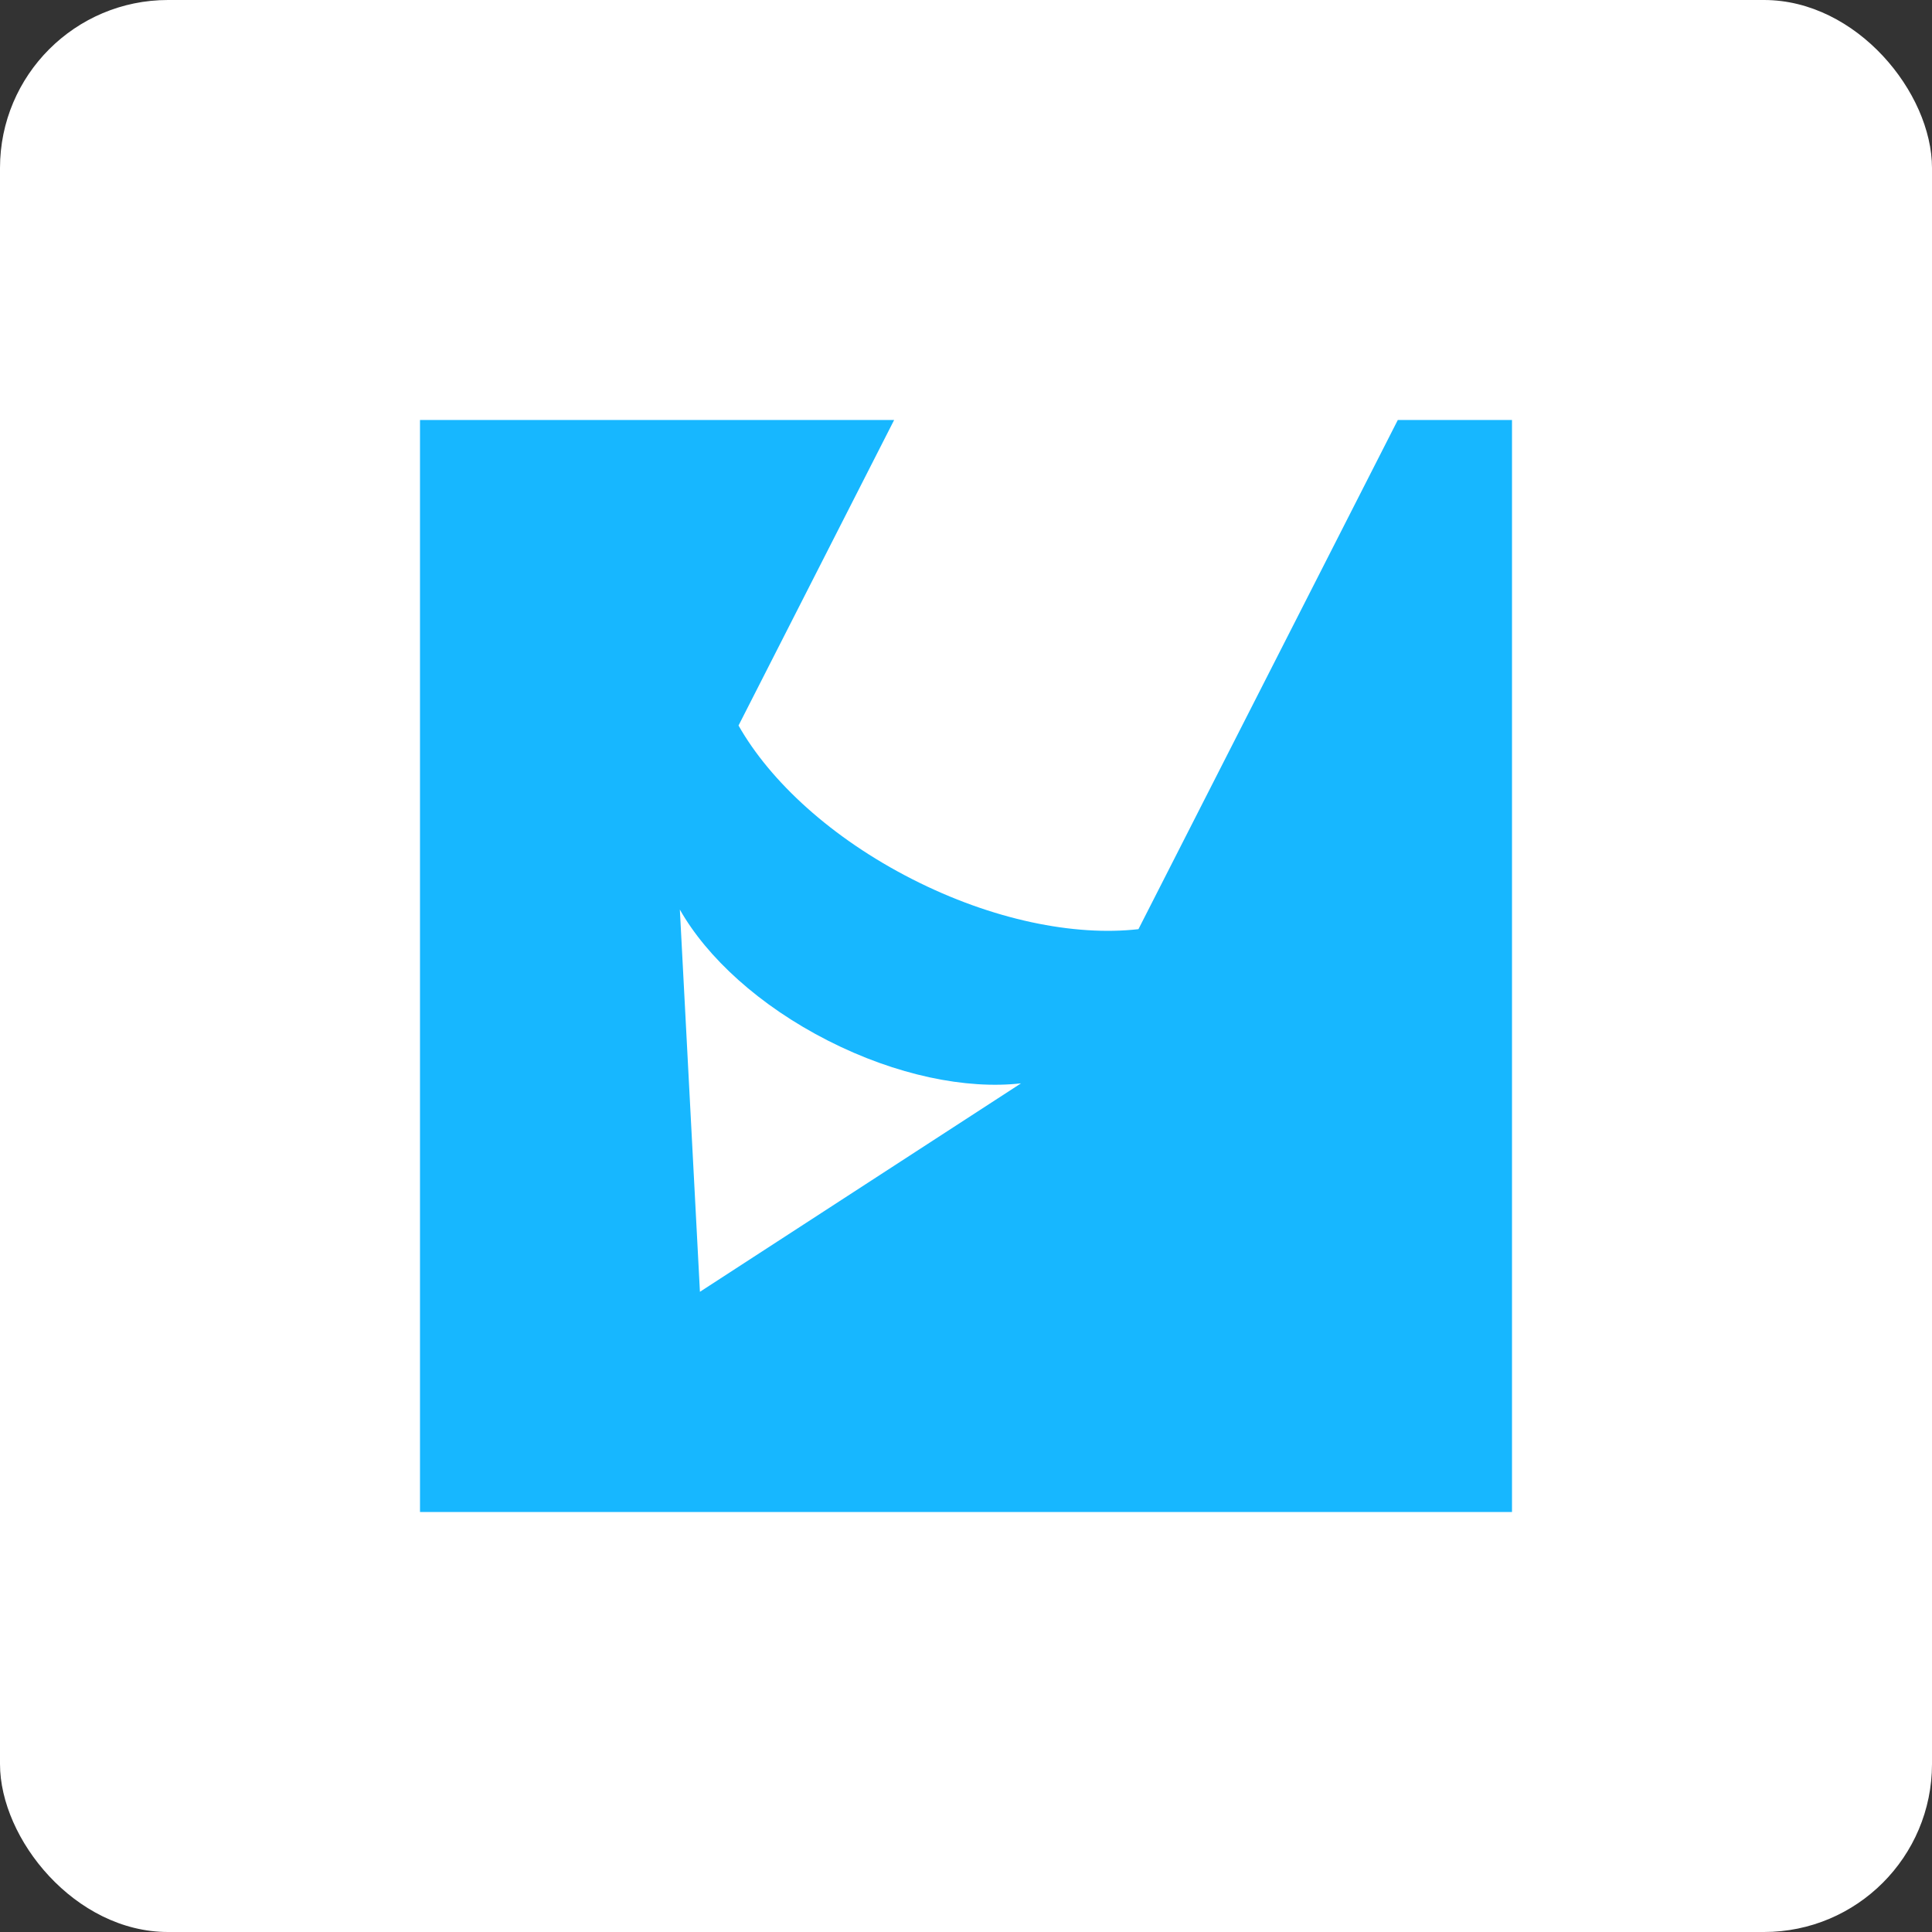 <?xml version="1.0" encoding="UTF-8"?>
<svg width="46px" height="46px" viewBox="0 0 46 46" version="1.1" xmlns="http://www.w3.org/2000/svg" xmlns:xlink="http://www.w3.org/1999/xlink">
    <rect x="0" y="0" width="46" height="46" fill="#333333" stroke="none"/>
    <!-- Generator: Sketch 51.3 (57544) - http://www.bohemiancoding.com/sketch -->
    <desc>Created with Sketch.</desc>
    <defs></defs>
    <g id="Page-6" stroke="none" stroke-width="1" fill="none" fill-rule="evenodd">
        <g id="memsource" fill-rule="nonzero">
            <rect id="Rectangle-17-Copy-7" fill="#FFFFFF" x="0" y="0" width="46" height="46" rx="4"></rect>
            <path d="M33.281,10 L36,10 L36,36 L10,36 L10,10 L21.289,10 L17.584,17.274 C18.339,18.607 19.804,19.957 21.717,20.931 C23.629,21.906 25.583,22.296 27.106,22.123 L33.281,10 Z M16.187,21.657 L16.665,30.757 L24.31,25.794 C23.011,25.941 21.344,25.607 19.712,24.776 C18.08,23.945 16.832,22.795 16.187,21.657 Z" id="Shape" fill="#17B7FF"></path>
        </g>
    </g>
</svg>